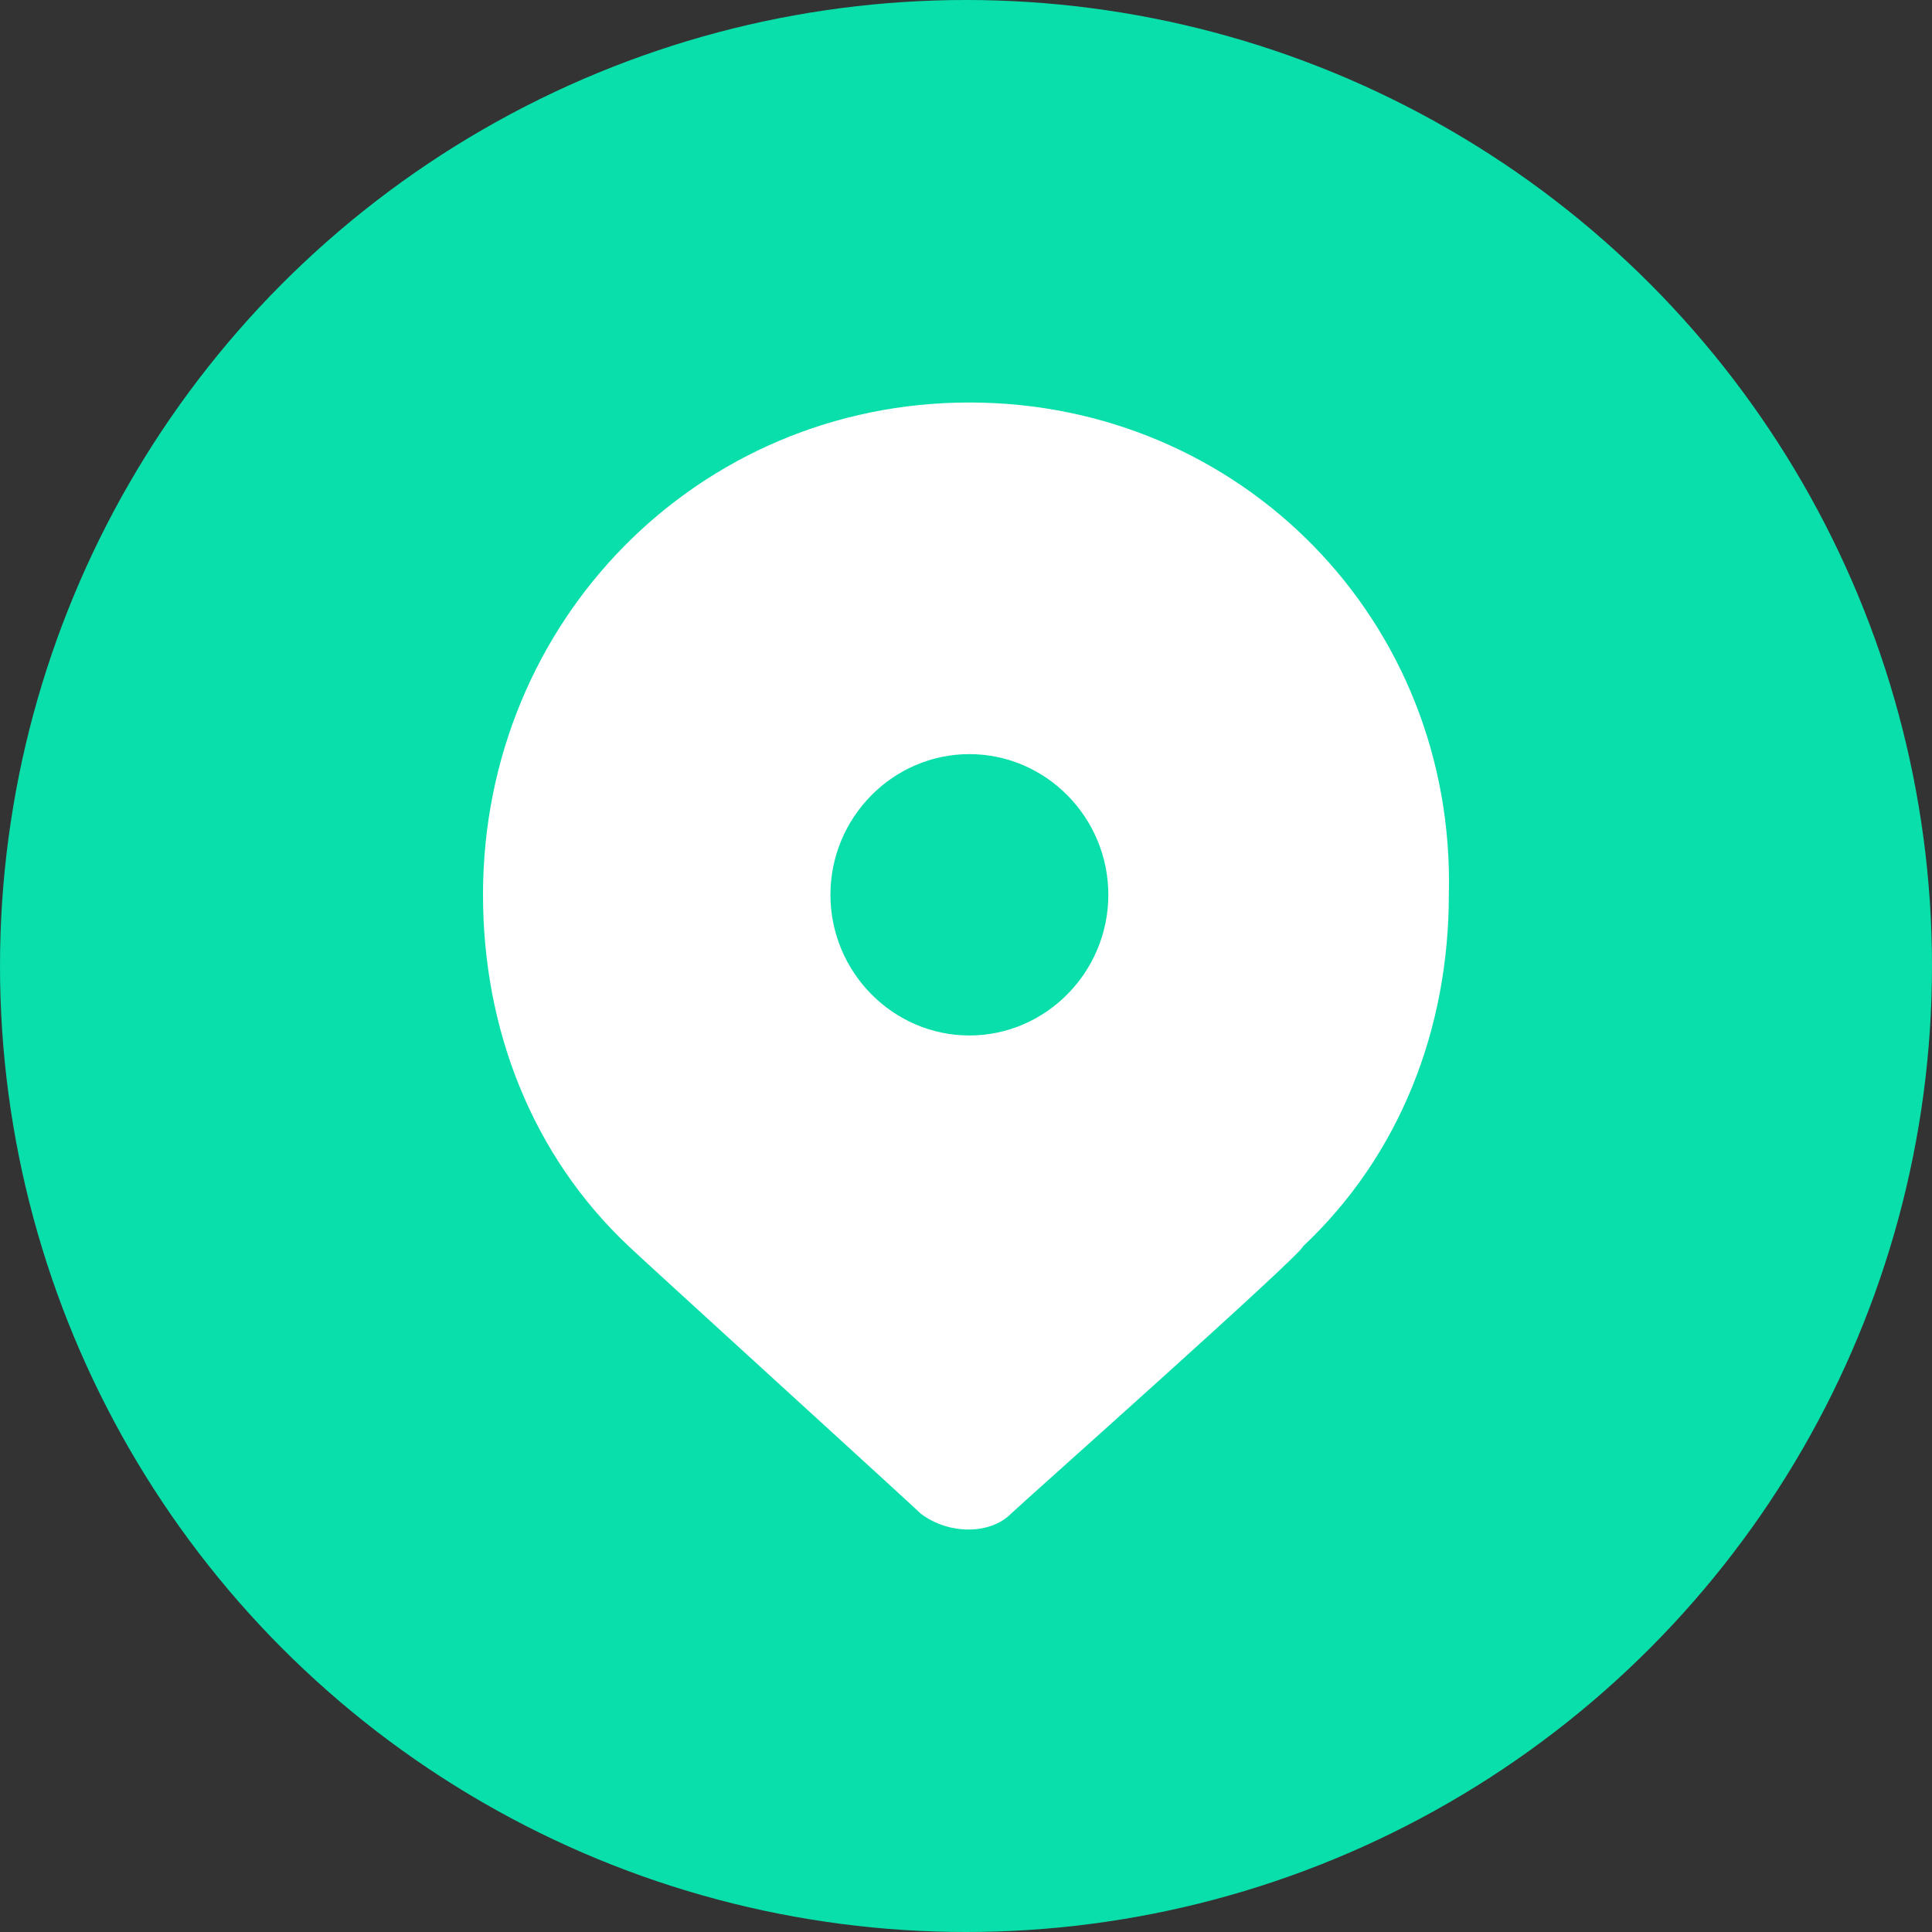 <svg width="24" height="24" viewBox="0 0 24 24" fill="none" xmlns="http://www.w3.org/2000/svg">
<rect x="0" y="0" width="24" height="24" fill="#333333" stroke="none"/>
<circle cx="12" cy="12" r="12" fill="#09DFAB"/>
<path d="M12.042 5C8.676 5 6 7.708 6 11.115C6 12.775 6.604 14.348 7.813 15.484C7.899 15.571 11.352 18.716 11.438 18.803C11.783 19.066 12.301 19.066 12.56 18.803C12.646 18.716 16.185 15.571 16.185 15.484C17.394 14.348 17.998 12.775 17.998 11.115C18.084 7.708 15.409 5 12.042 5ZM12.042 12.863C11.093 12.863 10.316 12.076 10.316 11.115C10.316 10.154 11.093 9.368 12.042 9.368C12.992 9.368 13.768 10.154 13.768 11.115C13.768 12.076 12.992 12.863 12.042 12.863Z" fill="white"/>
</svg>
